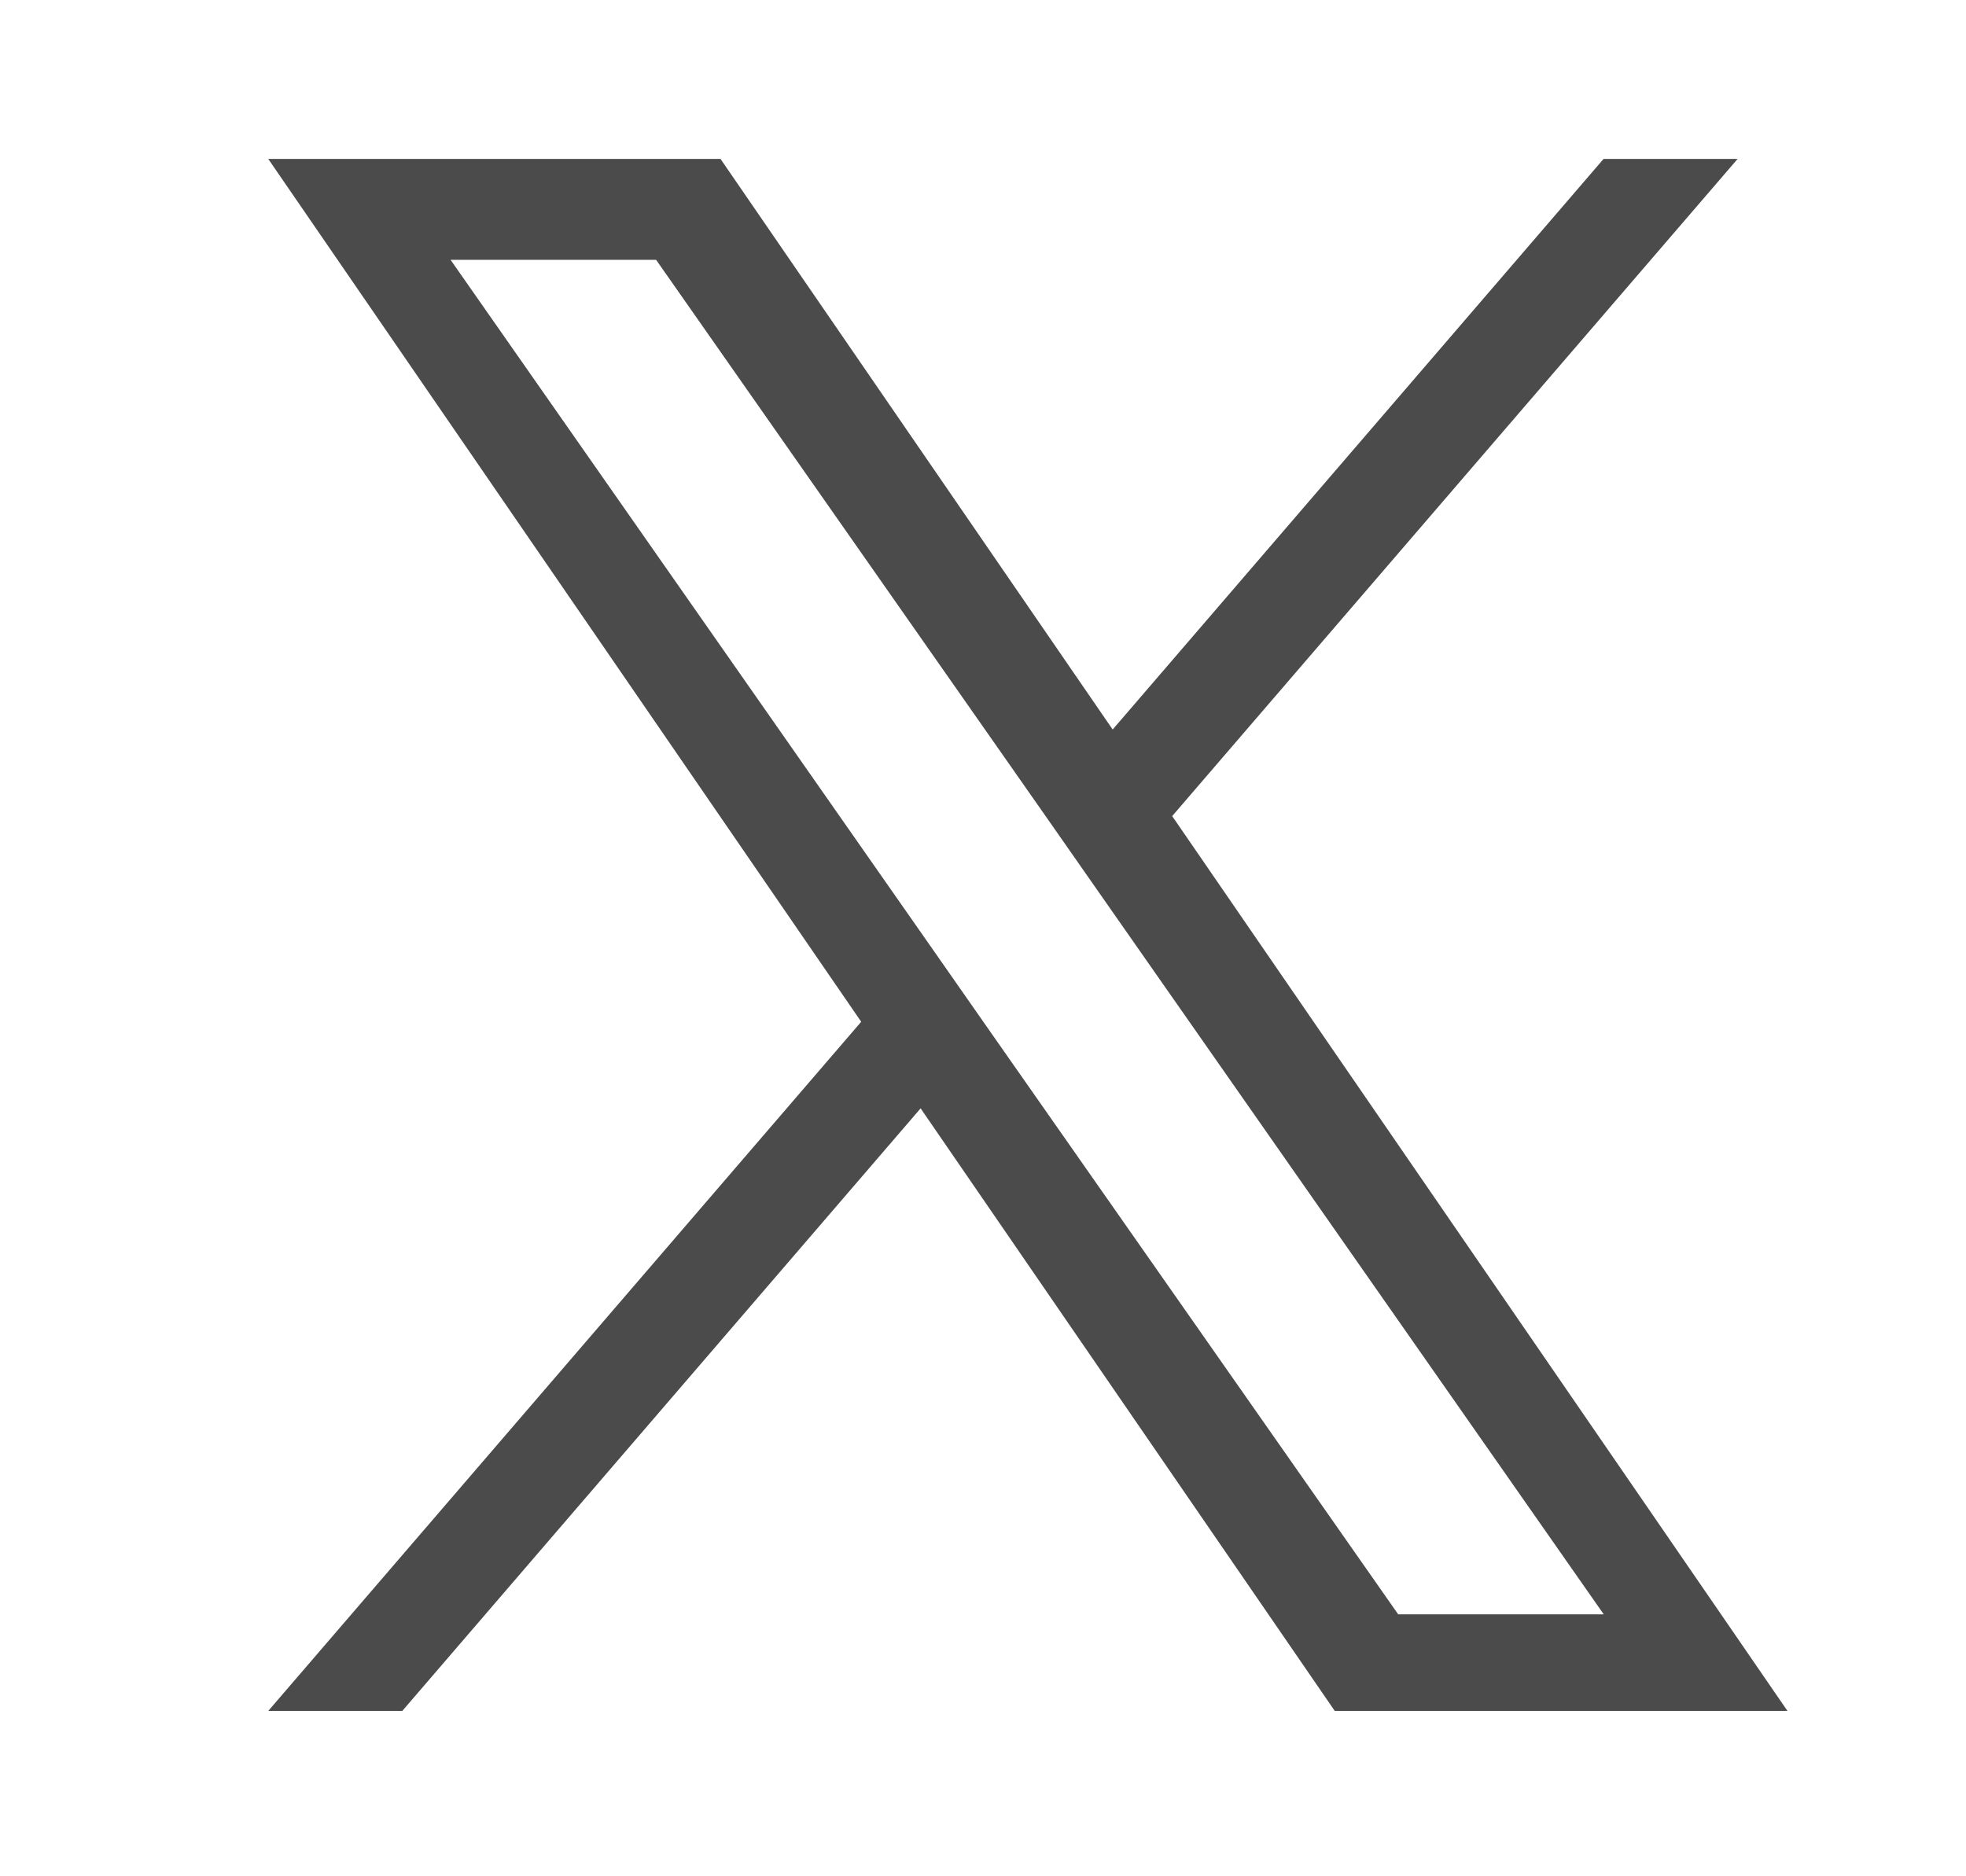 <svg xmlns="http://www.w3.org/2000/svg" width="22" height="21" viewBox="0 0 22 21">
  <g id="icon_x" transform="translate(-1172 -5922)">
    <rect id="長方形_48475" data-name="長方形 48475" width="22" height="21" transform="translate(1172 5922)" fill="none" opacity="0.653"/>
    <path id="logo" d="M10.115,7.355,16.442,0h-1.5L9.449,6.386,5.061,0H0L6.635,9.657,0,17.37H1.5l5.8-6.744,4.634,6.744H17L10.115,7.355ZM8.061,9.742,7.389,8.78,2.04,1.129h2.3L8.66,7.3l.672.962,5.612,8.027h-2.3L8.061,9.742Z" transform="translate(1175.002 5923.779)" fill="#4b4b4b"/>
  </g>
</svg>
